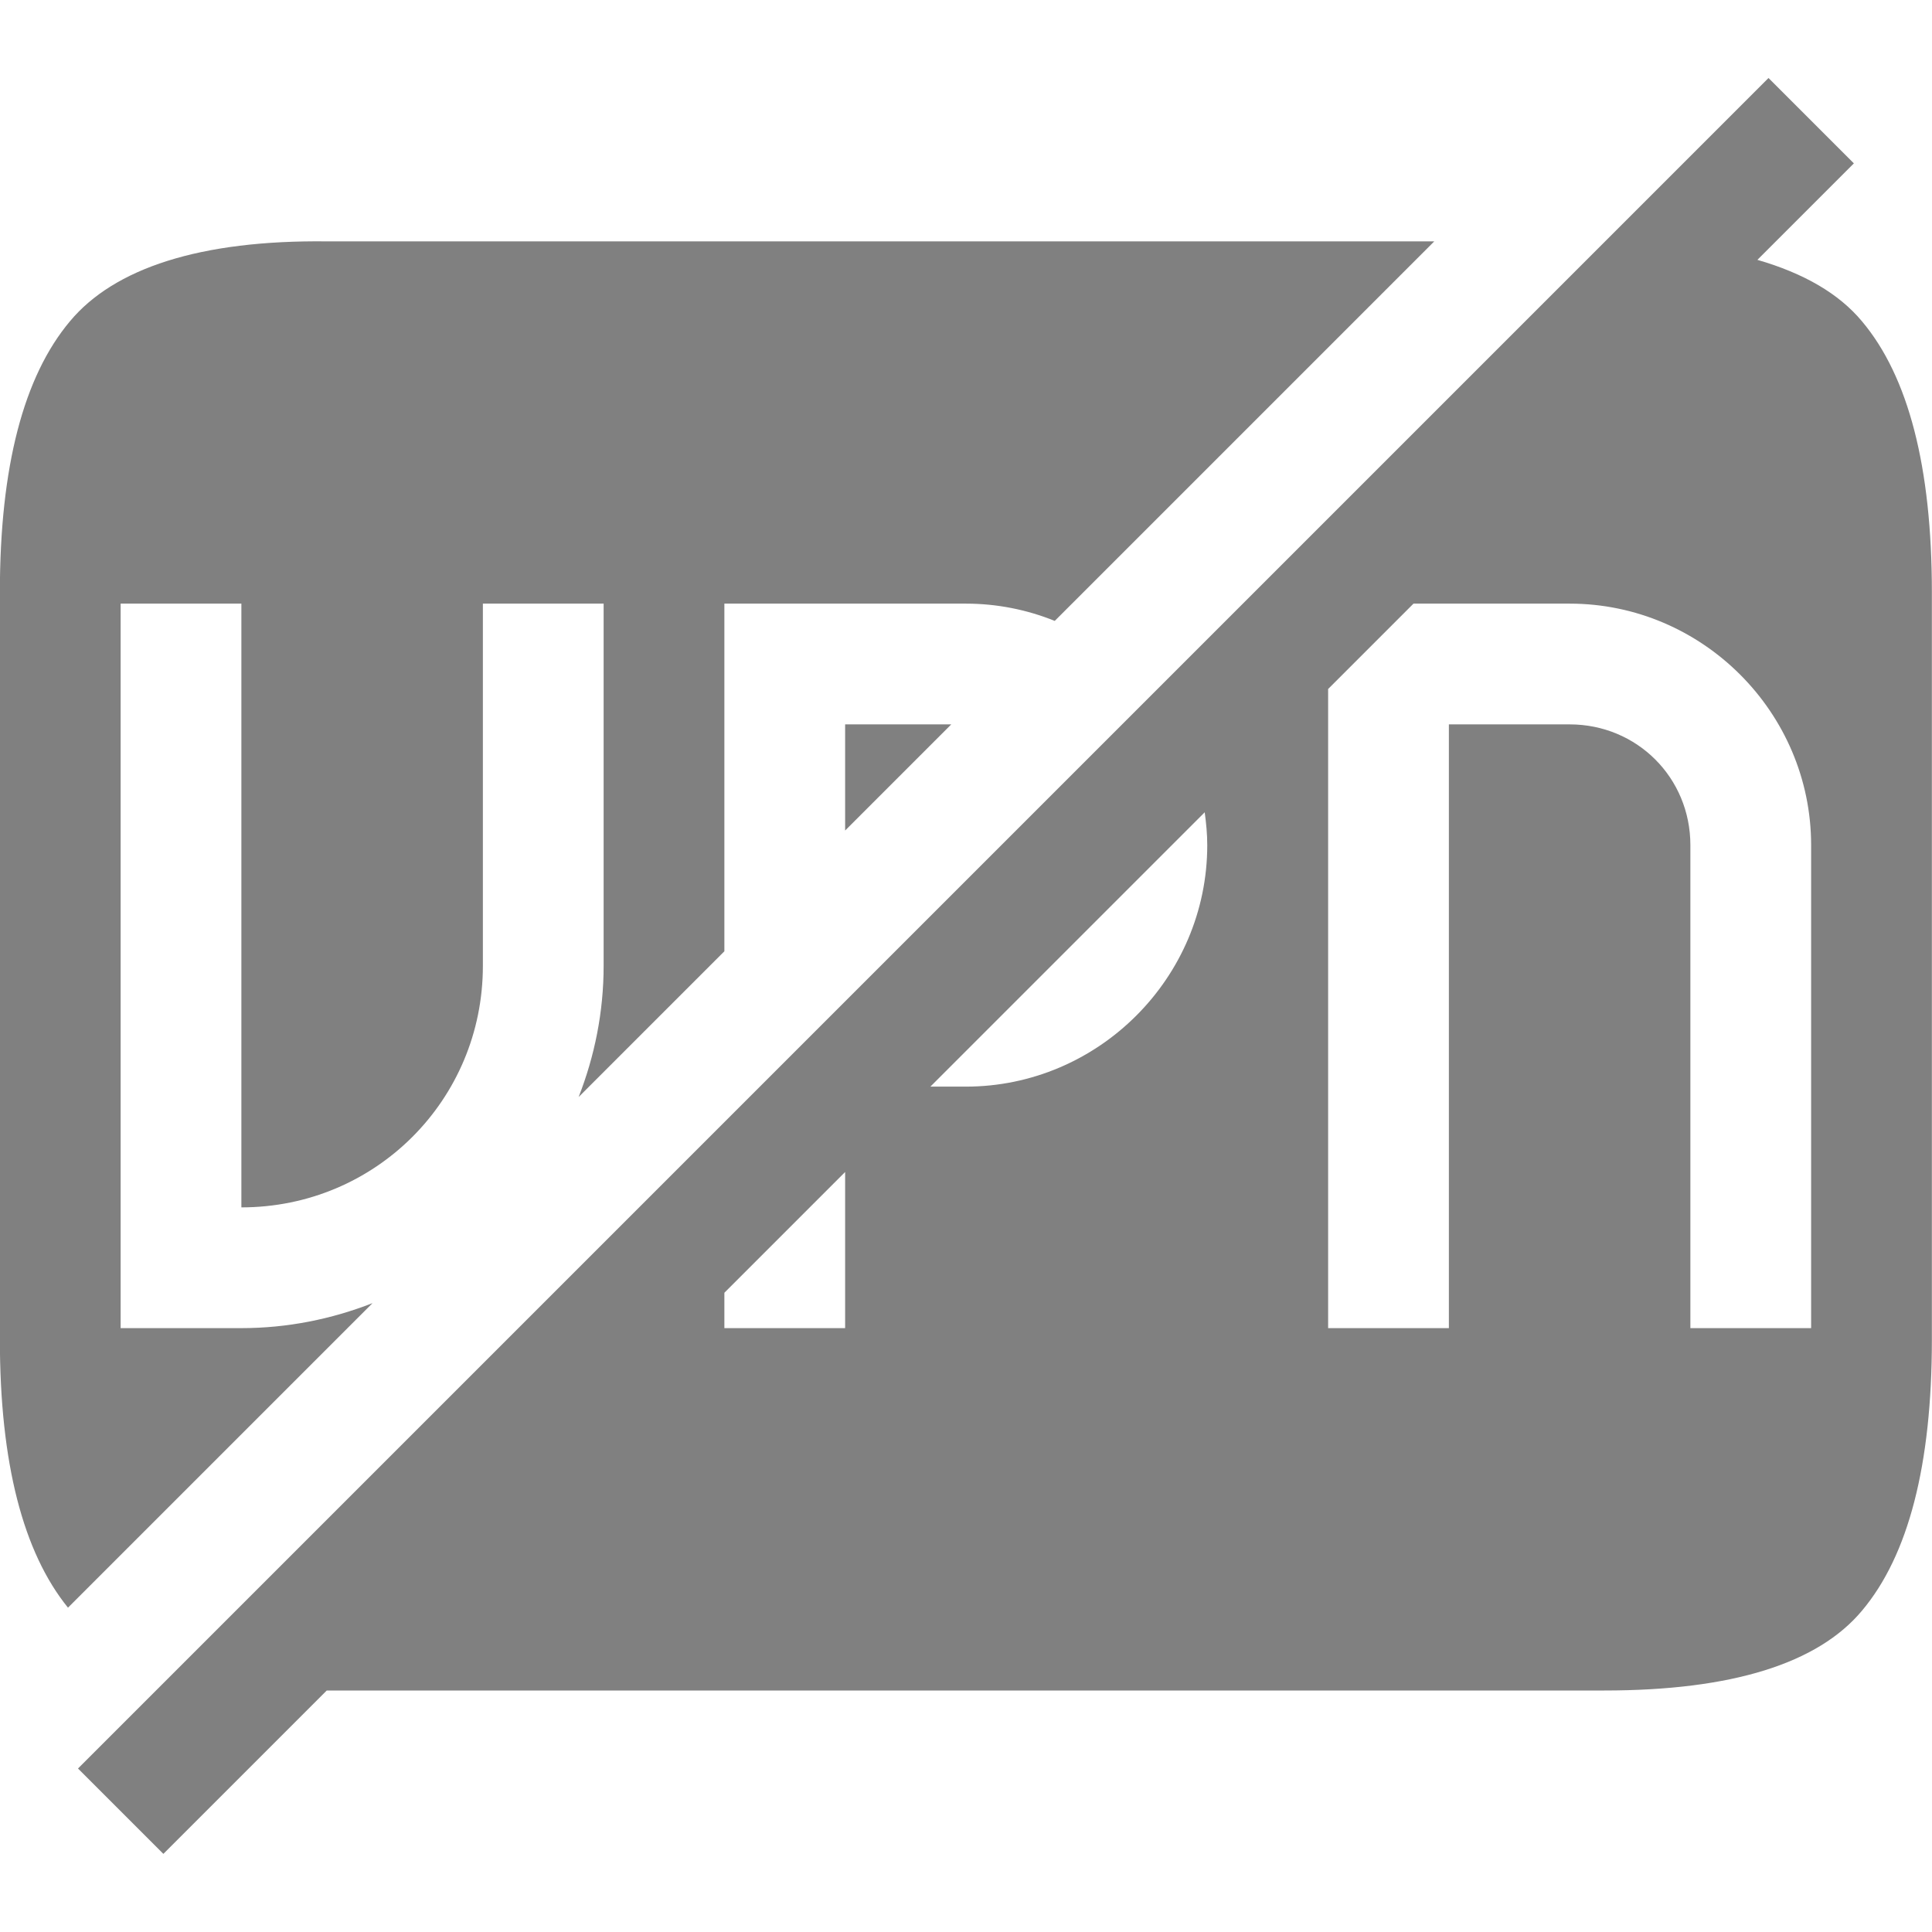 <svg version="1.1" viewBox="0 0 16 16" xmlns="http://www.w3.org/2000/svg">
 <path d="m14.646 0.646-14 14 0.707 0.707 1.353-1.353c0.002 2e-6 0.004 0 0.006 0h10.574c1.058 0 1.77-0.224 2.135-0.662 0.383-0.456 0.578-1.204 0.578-2.244v-6.188c0-1.04-0.195-1.788-0.578-2.244-0.192-0.231-0.483-0.399-0.867-0.51l0.799-0.799-0.707-0.707zm-11.934 1.353c-1.058-0.013-1.768 0.224-2.133 0.662-0.383 0.456-0.58 1.204-0.58 2.244v6.188c0 1.024 0.193 1.763 0.564 2.221l2.522-2.522c-0.338 0.132-0.703 0.207-1.086 0.207h-1v-6h1v5c1.11 0 2-0.89 2-2v-3h1v3c0 0.383-0.075 0.749-0.207 1.086l1.207-1.207v-1.879-1h2c0.26 0 0.508 0.051 0.736 0.143l3.143-3.143h-9.166zm8.994 3h1.293c1.099 0 2 0.901 2 2v4h-1v-4c0-0.558-0.442-1-1-1h-1v5h-1v-5-0.293l0.707-0.707zm-4.707 1v0.879l0.879-0.879h-0.879zm2.978 0.729c0.012 0.089 0.021 0.179 0.021 0.271 0 1.099-0.901 2-2 2h-0.293l2.272-2.272zm-2.978 2.978v1.293h-1v-0.293l1-1z" fill="#808080"/>
</svg>

